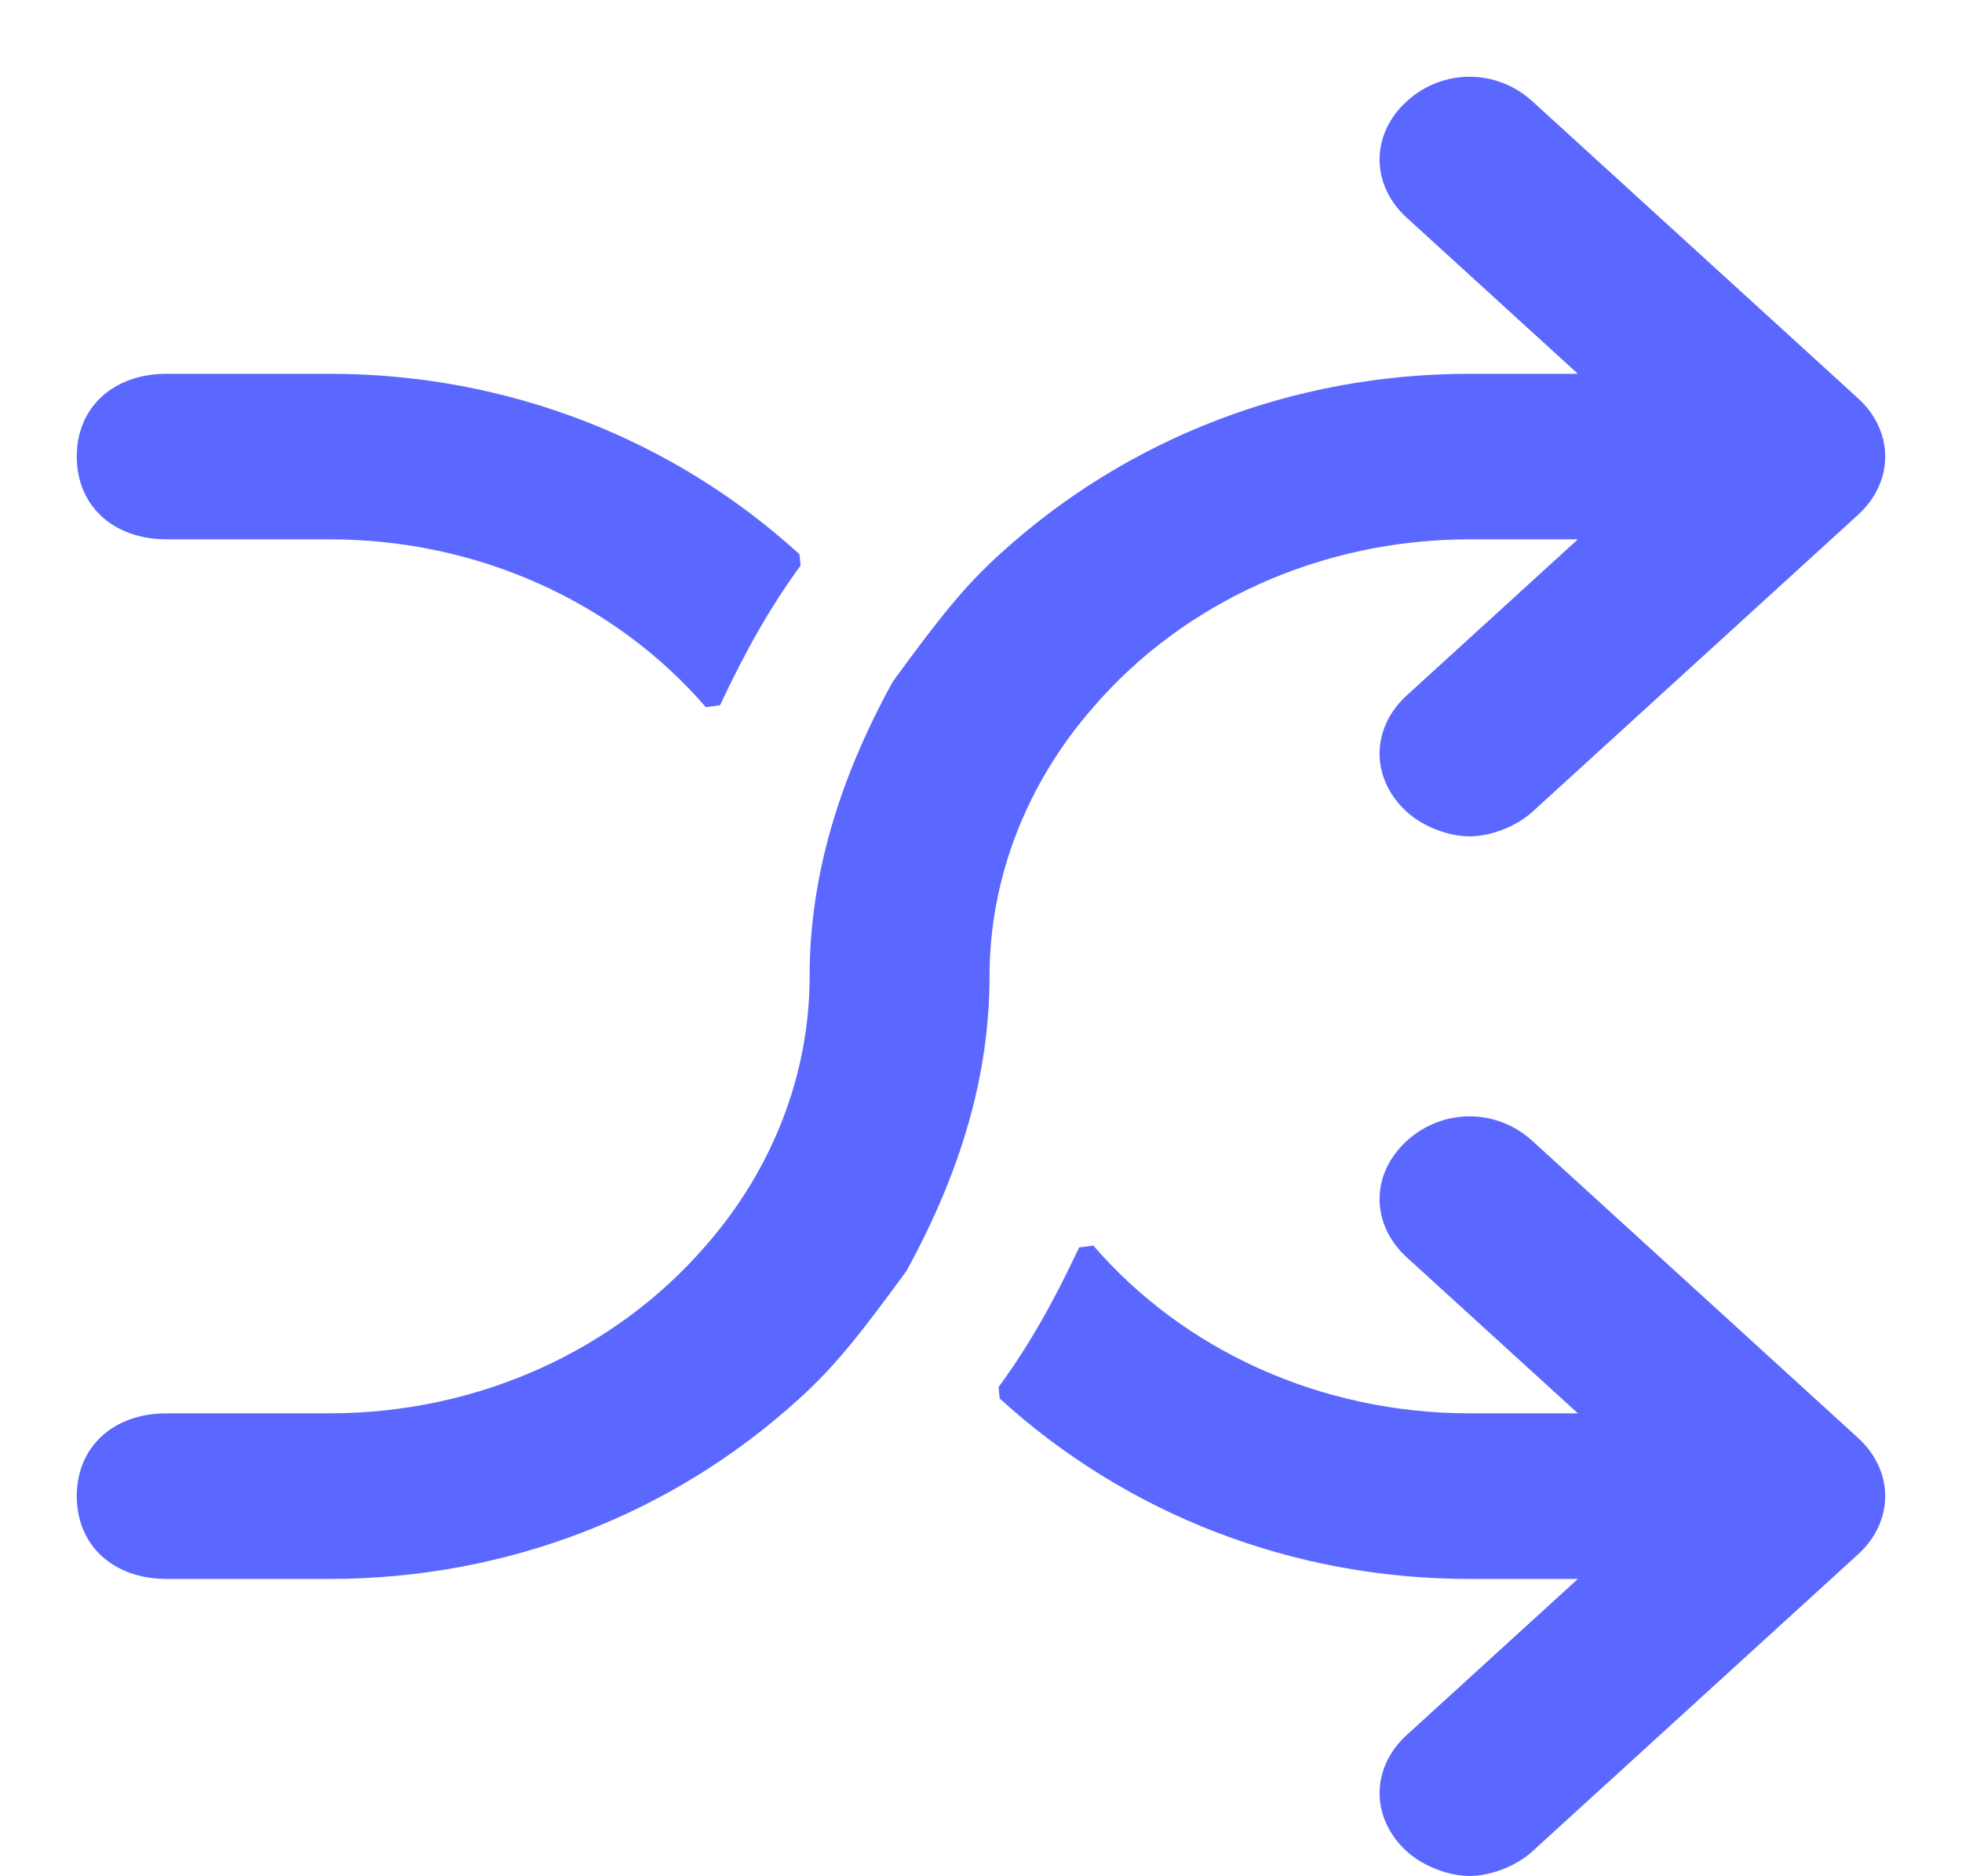 <?xml version="1.0" encoding="UTF-8"?>
<svg width="23px" height="22px" viewBox="0 0 23 22" version="1.1" xmlns="http://www.w3.org/2000/svg" xmlns:xlink="http://www.w3.org/1999/xlink">
    <!-- Generator: Sketch 51.3 (57544) - http://www.bohemiancoding.com/sketch -->
    <title>inter</title>
    <desc>Created with Sketch.</desc>
    <defs></defs>
    <g id="HOME" stroke="none" stroke-width="1" fill="none" fill-rule="evenodd">
        <g id="01_HOME_15" transform="translate(-696, -2891)" fill="#5A68FF" fill-rule="nonzero">
            <g id="SECTION-5" transform="translate(135, 2549)">
                <g id="6-Icons" transform="translate(559, 162)">
                    <g id="5" transform="translate(2, 177)">
                        <path d="M18.497,9.324 L17.227,9.324 C15.49,9.324 13.879,10.059 12.817,11.292 C12.04,12.177 11.6,13.293 11.6,14.448 C11.6,15.605 11.265,16.739 10.626,17.903 C10.05,18.692 9.776,19.029 9.372,19.398 C7.886,20.753 5.941,21.514 3.864,21.514 L1.955,21.514 C1.329,21.514 0.9,21.123 0.9,20.543 C0.9,19.963 1.329,19.572 1.955,19.572 L3.864,19.572 C5.601,19.572 7.212,18.837 8.275,17.604 C9.051,16.719 9.491,15.604 9.491,14.448 C9.491,13.292 9.826,12.157 10.465,10.994 C11.041,10.205 11.315,9.867 11.719,9.499 C13.205,8.143 15.15,7.383 17.227,7.383 L18.497,7.383 L16.492,5.554 C16.066,5.166 16.066,4.575 16.492,4.187 C16.912,3.804 17.543,3.804 17.963,4.187 L21.781,7.67 C22.206,8.058 22.206,8.649 21.781,9.037 L17.963,12.52 C17.769,12.697 17.466,12.807 17.227,12.807 C16.988,12.807 16.686,12.697 16.492,12.52 C16.066,12.132 16.066,11.541 16.492,11.153 L18.497,9.324 Z M1.955,9.324 C1.329,9.324 0.9,8.933 0.9,8.353 C0.9,7.774 1.329,7.383 1.955,7.383 L3.864,7.383 C5.941,7.383 7.886,8.143 9.372,9.499 L9.385,9.631 C9.034,10.113 8.751,10.608 8.441,11.269 L8.274,11.292 C7.212,10.059 5.601,9.324 3.864,9.324 L1.955,9.324 Z M16.492,17.744 C16.066,17.356 16.066,16.765 16.492,16.377 C16.912,15.994 17.543,15.994 17.963,16.377 L21.781,19.86 C22.206,20.248 22.206,20.839 21.781,21.226 L17.963,24.709 C17.769,24.886 17.466,24.997 17.227,24.997 C16.988,24.997 16.686,24.886 16.492,24.709 C16.066,24.321 16.066,23.73 16.492,23.343 L18.497,21.514 L17.227,21.514 C15.15,21.514 13.205,20.753 11.719,19.398 L11.706,19.265 C12.057,18.784 12.34,18.289 12.65,17.627 L12.817,17.605 C13.879,18.837 15.49,19.572 17.227,19.572 L18.497,19.572 L16.492,17.744 Z" id="inter"></path>
                    </g>
                </g>
            </g>
        </g>
    </g>
</svg>